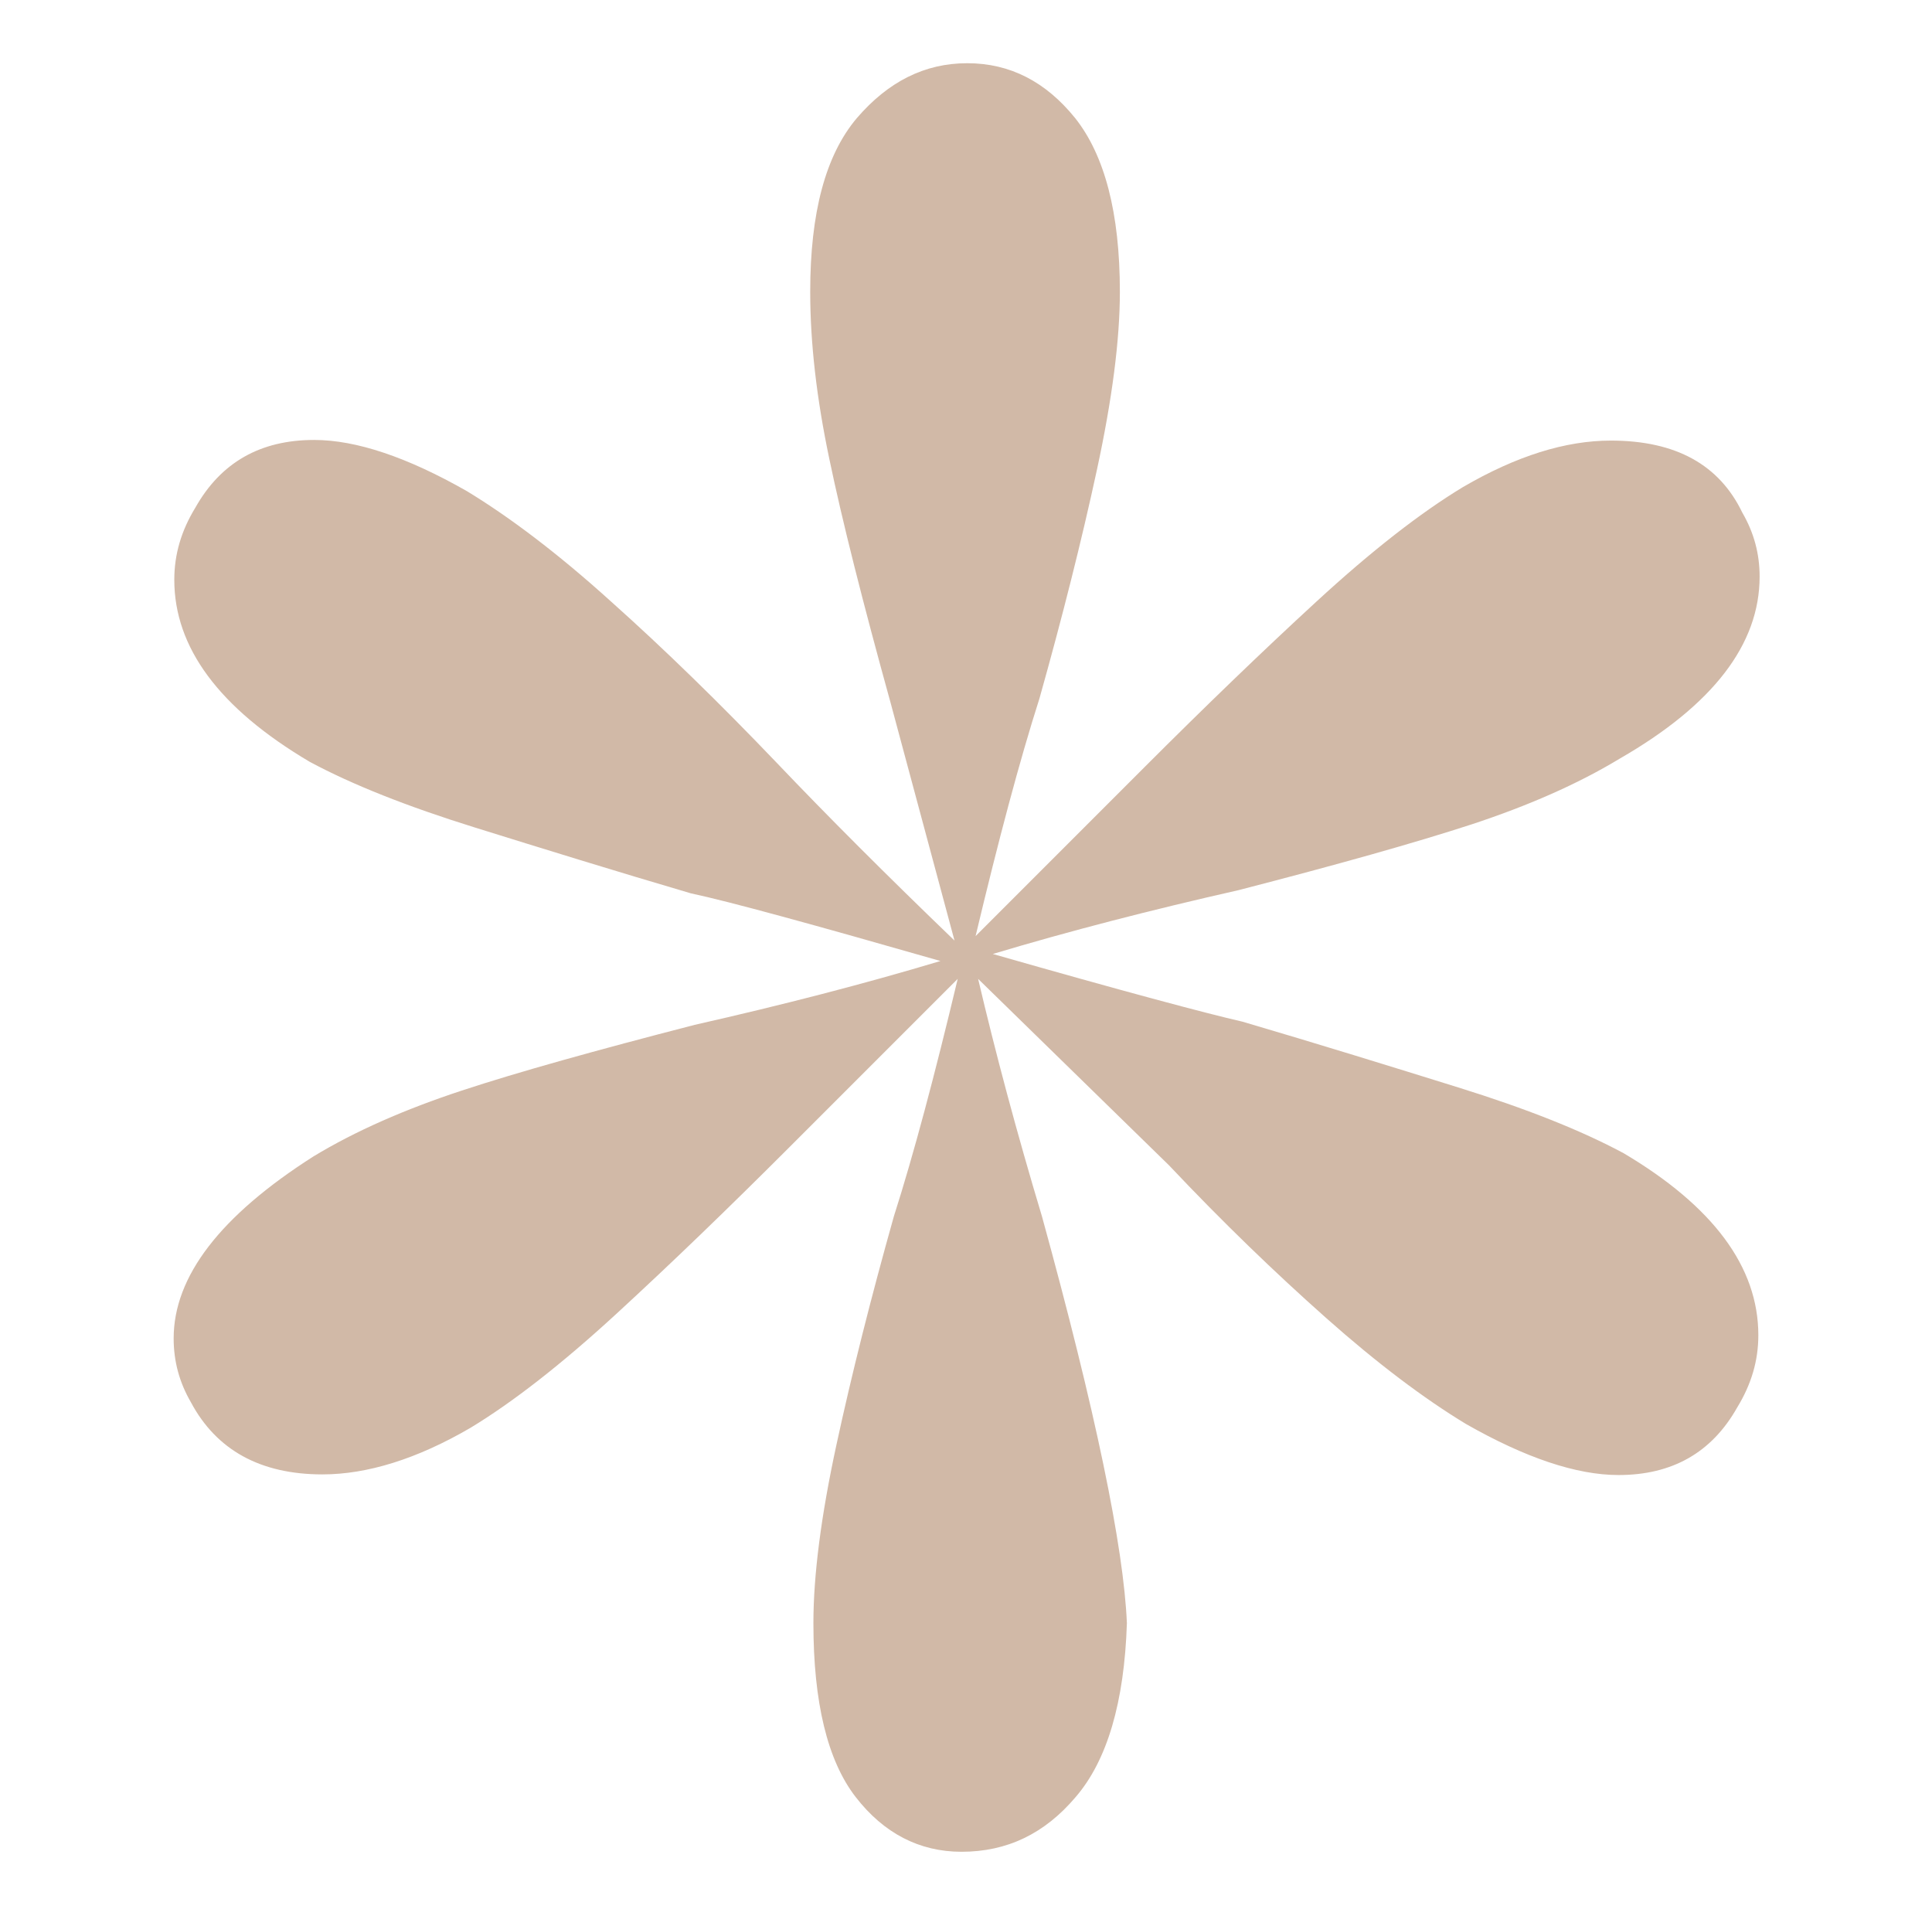 <?xml version="1.0" encoding="utf-8"?>
<!-- Generator: Adobe Illustrator 28.0.0, SVG Export Plug-In . SVG Version: 6.00 Build 0)  -->
<svg version="1.1" id="Layer_1" xmlns="http://www.w3.org/2000/svg" xmlns:xlink="http://www.w3.org/1999/xlink" x="0px" y="0px"
	 viewBox="0 0 302.6 300" style="enable-background:new 0 0 302.6 300;" xml:space="preserve">
<style type="text/css">
	.st0{fill:#D1B9A7;}
</style>
<g>
	<path class="st0" d="M275.4,209.1c0,4-1.1,7.7-3.3,11.3c-4,7.1-10.2,10.6-18.6,10.6c-6.6,0-14.6-2.7-23.9-8
		c-6.6-4-13.9-9.5-21.9-16.6c-8-7.1-16.2-15-24.6-23.9l-29.9-29.2c2.7,11.5,6,23.9,10,37.2c8.4,30.5,12.8,51.8,13.3,63.7
		c-0.4,12.4-3.1,21.5-8,27.2c-4.9,5.8-10.8,8.6-17.9,8.6c-6.6,0-12.2-2.9-16.6-8.6c-4.4-5.7-6.6-14.8-6.6-27.2
		c0-7.5,1.2-16.8,3.6-27.9c2.4-11.1,5.4-23,9-35.8c3.1-9.7,6.4-22.1,10-37.2l-26.5,26.5c-9.3,9.3-18.2,17.9-26.9,25.9
		s-16.3,13.9-22.9,17.9c-8.4,4.9-16.2,7.3-23.2,7.3c-9.7,0-16.6-3.8-20.6-11.3c-1.8-3.1-2.7-6.4-2.7-10c0-9.7,7.3-19.2,21.9-28.5
		c6.6-4,14.4-7.4,23.2-10.3c8.8-2.9,21-6.3,36.5-10.3c13.7-3.1,26.5-6.4,38.5-10c-19.9-5.7-33-9.3-39.1-10.6
		c-11.9-3.5-23.2-7-33.8-10.3c-10.6-3.3-19.2-6.7-25.9-10.3c-14.2-8.4-21.2-17.9-21.2-28.5c0-4,1.1-7.7,3.3-11.3
		c4-7.1,10.2-10.6,18.6-10.6c6.6,0,14.6,2.7,23.9,8c6.6,4,14.2,9.7,22.6,17.3c8.4,7.5,17,15.9,25.9,25.2c8,8.4,17.3,17.7,27.9,27.9
		l-10-37.2c-4.4-15.9-7.6-28.6-9.6-38.2c-2-9.5-3-18.2-3-26.2c0-12.4,2.4-21.4,7.3-27.2c4.9-5.7,10.6-8.6,17.3-8.6
		s12.3,2.9,16.9,8.6c4.6,5.8,7,14.8,7,27.2c0,7.5-1.2,16.8-3.6,27.9c-2.4,11.1-5.4,23-9,35.8c-3.1,9.7-6.4,22.1-10,37.2l26.5-26.5
		c9.3-9.3,18.2-17.9,26.9-25.9s16.3-13.9,22.9-17.9c8.4-4.9,16.1-7.3,23.2-7.3c10.2,0,17,3.8,20.6,11.3c1.8,3.1,2.7,6.4,2.7,10
		c0,10.6-7.3,20.1-21.9,28.5c-6.6,4-14.4,7.4-23.2,10.3c-8.9,2.9-21,6.3-36.5,10.3c-13.7,3.1-26.5,6.4-38.5,10
		c20.3,5.8,33.4,9.3,39.1,10.6c11.9,3.5,23.2,7,33.8,10.3c10.6,3.3,19.2,6.7,25.9,10.3C268.3,188.9,275.4,198.4,275.4,209.1z"/>
</g>
</svg>
